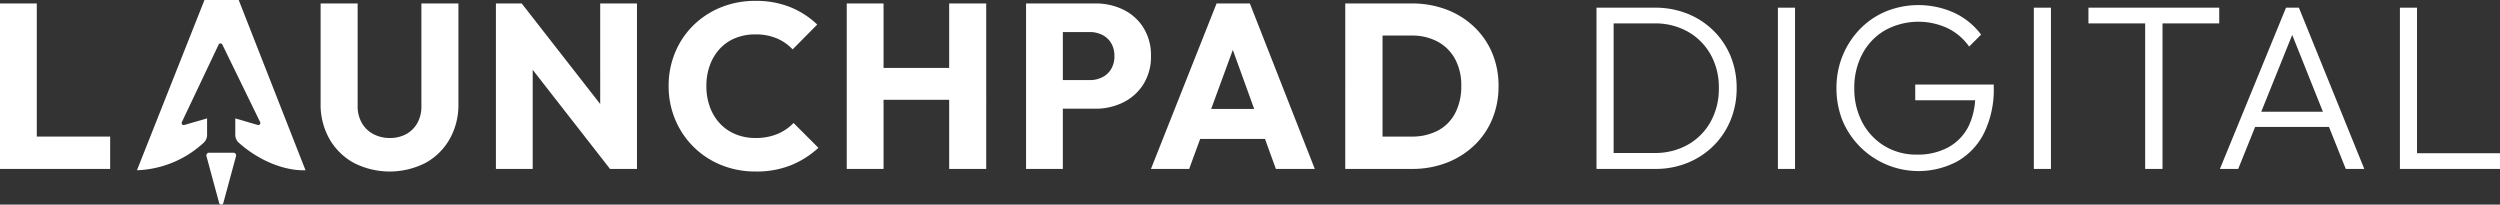 <svg xmlns="http://www.w3.org/2000/svg" width="598.119" height="48.946" viewBox="0 0 598.119 48.946">
  <rect x="0" y="0" width="598.119" height="48.946" fill="#333333" stroke="none"/>
  <g id="Artwork_4" data-name="Artwork 4" transform="translate(299.059 24.473)">
    <g id="Group_6" data-name="Group 6" transform="translate(-299.059 -24.473)">
      <path id="Path_32" data-name="Path 32" d="M271.037,195.675h-5.995a.662.662,0,0,0-.52.884l3,11.069a.524.524,0,0,0,1.04,0l3-11.069A.662.662,0,0,0,271.037,195.675Z" transform="translate(-215.111 -159.141)" fill="#fff"/>
      <g id="Group_5" data-name="Group 5">
        <path id="Path_33" data-name="Path 33" d="M8.8,4.439H0V44.024H26.355V36.285H8.8Z" transform="translate(0 -3.61)" fill="#fff"/>
        <path id="Path_34" data-name="Path 34" d="M434.957,29a8.03,8.03,0,0,1-.983,4.066,6.773,6.773,0,0,1-2.663,2.633,8.02,8.02,0,0,1-3.924.926,8.275,8.275,0,0,1-3.9-.926,6.792,6.792,0,0,1-2.777-2.66,8.007,8.007,0,0,1-1.008-4.093V4.439h-8.859v24a16.569,16.569,0,0,0,2.1,8.382,15,15,0,0,0,5.832,5.75,18.86,18.86,0,0,0,17.187,0,14.888,14.888,0,0,0,5.775-5.722,16.59,16.59,0,0,0,2.076-8.355V4.439h-8.859Z" transform="translate(-334.138 -3.61)" fill="#fff"/>
        <path id="Path_35" data-name="Path 35" d="M660.429,28.5,641.647,4.439h-6.169V44.024h8.8V20.316l18.5,23.709h6.448V4.439h-8.8Z" transform="translate(-516.831 -3.61)" fill="#fff"/>
        <path id="Path_36" data-name="Path 36" d="M882.827,32.986a13.435,13.435,0,0,1-5.271.954,12.134,12.134,0,0,1-4.736-.9,10.634,10.634,0,0,1-3.7-2.524,11.523,11.523,0,0,1-2.412-3.924,14.317,14.317,0,0,1-.869-5.1,14.173,14.173,0,0,1,.869-5.047,11.569,11.569,0,0,1,2.412-3.924,10.327,10.327,0,0,1,3.7-2.5,12.553,12.553,0,0,1,4.736-.867,12.808,12.808,0,0,1,5.129.954,11.1,11.1,0,0,1,3.787,2.633L892.359,6.8a20.37,20.37,0,0,0-6.42-4.153,21.864,21.864,0,0,0-8.383-1.51,21.588,21.588,0,0,0-8.214,1.538,20.29,20.29,0,0,0-6.589,4.289,19.632,19.632,0,0,0-4.372,6.48,20.5,20.5,0,0,0-1.572,8.045,20.489,20.489,0,0,0,1.572,8.045A20.018,20.018,0,0,0,869.4,40.415a21.577,21.577,0,0,0,8.211,1.542,22.1,22.1,0,0,0,8.5-1.515,21.792,21.792,0,0,0,6.53-4.148L886.7,30.353A11.69,11.69,0,0,1,882.827,32.986Z" transform="translate(-696.839 -0.927)" fill="#fff"/>
        <path id="Path_37" data-name="Path 37" d="M1109.552,19.858h-15.7V4.439h-8.807V44.024h8.807V27.483h15.7V44.024h8.862V4.439h-8.862Z" transform="translate(-882.464 -3.61)" fill="#fff"/>
        <path id="Path_38" data-name="Path 38" d="M1338.14,5.949a14.977,14.977,0,0,0-6.785-1.51h-16.542V44.024h8.8V29.614h7.739a14.76,14.76,0,0,0,6.785-1.542,11.912,11.912,0,0,0,4.791-4.372A12.417,12.417,0,0,0,1344.7,17a12.4,12.4,0,0,0-1.766-6.7A11.731,11.731,0,0,0,1338.14,5.949Zm-2.975,14.187a5.082,5.082,0,0,1-2.131,1.962,6.494,6.494,0,0,1-2.971.675h-6.448V11.279h6.448a6.549,6.549,0,0,1,2.971.671,5.144,5.144,0,0,1,2.131,1.962,5.818,5.818,0,0,1,.785,3.085A5.9,5.9,0,0,1,1335.165,20.136Z" transform="translate(-1069.331 -3.61)" fill="#fff"/>
        <path id="Path_39" data-name="Path 39" d="M1490.571,4.439l-15.7,39.585h9.14l2.632-7.178h15.515l2.6,7.178h9.309L1498.534,4.439Zm-1.292,25.23,5.178-14.119,5.108,14.119Z" transform="translate(-1199.508 -3.61)" fill="#fff"/>
        <path id="Path_40" data-name="Path 40" d="M1754.593,9.96a19.694,19.694,0,0,0-6.616-4.093,23.208,23.208,0,0,0-8.269-1.428h-15.871V44.024h15.98a22.686,22.686,0,0,0,8.219-1.456,19.9,19.9,0,0,0,6.584-4.1,18.249,18.249,0,0,0,4.349-6.279,20.238,20.238,0,0,0,1.542-7.963,20.2,20.2,0,0,0-1.542-7.99A18.507,18.507,0,0,0,1754.593,9.96Zm-4.456,20.717a9.829,9.829,0,0,1-4.148,4.18,13.215,13.215,0,0,1-6.283,1.428h-6.95V12.119h6.95a12.821,12.821,0,0,1,6.251,1.46,10.322,10.322,0,0,1,4.153,4.148,13.146,13.146,0,0,1,1.483,6.448A13.677,13.677,0,0,1,1750.137,30.677Z" transform="translate(-1401.988 -3.61)" fill="#fff"/>
        <path id="Path_41" data-name="Path 41" d="M2073.754,15.307a18.842,18.842,0,0,0-6.224-4.038,20.632,20.632,0,0,0-7.766-1.428H2045.8V48.417h14.073a20.135,20.135,0,0,0,7.707-1.456,18.841,18.841,0,0,0,6.2-4.066,18.443,18.443,0,0,0,4.093-6.142,19.787,19.787,0,0,0,1.46-7.625,19.9,19.9,0,0,0-1.46-7.712A18.294,18.294,0,0,0,2073.754,15.307Zm-.643,21.812a14.211,14.211,0,0,1-5.439,5.494,15.847,15.847,0,0,1-8.018,1.99H2049.9V13.6h9.756a15.893,15.893,0,0,1,8.018,1.99,14.325,14.325,0,0,1,5.439,5.467,16.028,16.028,0,0,1,1.961,8.022A16.178,16.178,0,0,1,2073.11,37.119Z" transform="translate(-1663.842 -8.003)" fill="#fff"/>
        <rect id="Rectangle_5" data-name="Rectangle 5" width="4.093" height="38.577" transform="translate(425.362 1.837)" fill="#fff"/>
        <path id="Path_42" data-name="Path 42" d="M2372.155,29.307h14.334a16.919,16.919,0,0,1-1.576,6.224,11.813,11.813,0,0,1-4.877,5.047,15.336,15.336,0,0,1-7.488,1.734,14.639,14.639,0,0,1-7.712-2.044,14.49,14.49,0,0,1-5.325-5.636,17,17,0,0,1-1.935-8.186,17.117,17.117,0,0,1,1.935-8.241,14.254,14.254,0,0,1,5.412-5.636,16.589,16.589,0,0,1,14.972-.507,13.478,13.478,0,0,1,5.157,4.4l2.861-2.861a17.05,17.05,0,0,0-6.421-5.216,20.782,20.782,0,0,0-16.345-.338,18.767,18.767,0,0,0-6.224,4.234A19.93,19.93,0,0,0,2354.8,18.6a20.173,20.173,0,0,0-1.488,7.794,20.735,20.735,0,0,0,1.46,7.821,19.736,19.736,0,0,0,27.42,9.729,16.018,16.018,0,0,0,6.421-6.785,23.711,23.711,0,0,0,2.327-10.993v-.616h-18.787Z" transform="translate(-1913.939 -5.32)" fill="#fff"/>
        <rect id="Rectangle_6" data-name="Rectangle 6" width="4.093" height="38.577" transform="translate(486.59 1.837)" fill="#fff"/>
        <path id="Path_43" data-name="Path 43" d="M2676.173,13.6h13.57V48.417h4.148V13.6h13.571V9.84h-31.29Z" transform="translate(-2176.518 -8.003)" fill="#fff"/>
        <path id="Path_44" data-name="Path 44" d="M2860.457,9.84l-15.816,38.577h4.376l4.045-10.039h17.679l4.012,10.039h4.431L2863.537,9.84Zm-5.928,24.9,7.408-18.387,7.349,18.387Z" transform="translate(-2313.532 -8.003)" fill="#fff"/>
        <path id="Path_45" data-name="Path 45" d="M3079.4,44.662V9.84h-4.093V48.417h23.943V44.662Z" transform="translate(-2501.135 -8.003)" fill="#fff"/>
        <path id="Path_46" data-name="Path 46" d="M191.641,0,175.486,40.731a24.725,24.725,0,0,0,16-6.619,2.542,2.542,0,0,0,.78-1.863V28.322L186.811,29.9a.493.493,0,0,1-.583-.686l8.8-18.548a.493.493,0,0,1,.889,0l9.04,18.539a.493.493,0,0,1-.582.69l-5.361-1.565v3.9a2.54,2.54,0,0,0,.814,1.892c4.137,3.737,10.053,6.617,15.52,6.617h.468L199.833,0Z" transform="translate(-142.722)" fill="#fff"/>
      </g>
    </g>
  </g>
</svg>